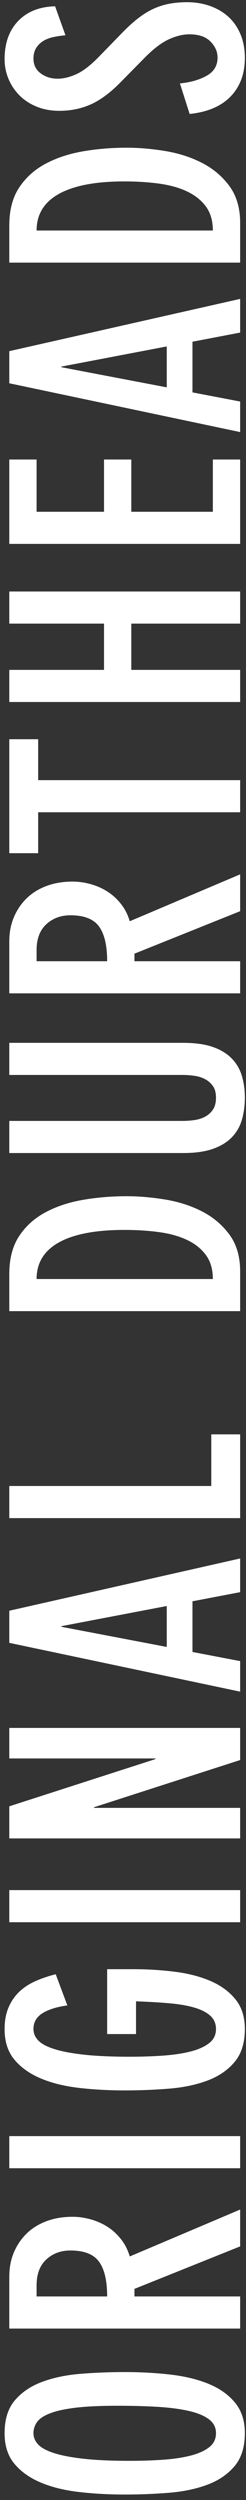 <svg viewBox="0 0 40 405" version="1.1" xmlns="http://www.w3.org/2000/svg" xmlns:xlink="http://www.w3.org/1999/xlink"><rect x="0" y="0" width="40" height="405" fill="#333333" stroke="none"/><g id="Page-1" stroke="none" stroke-width="1" fill="none" fill-rule="evenodd"><path d="M-181.595,202.232 C-181.595,199.648 -181.458,197.174 -181.186,194.811 C-180.915,192.448 -180.405,190.375 -179.656,188.589 C-178.909,186.804 -177.897,185.376 -176.622,184.305 C-175.347,183.234 -173.69,182.699 -171.649,182.699 C-169.405,182.699 -167.629,183.26 -166.32,184.382 C-165.011,185.504 -164.017,186.983 -163.337,188.819 C-162.656,190.655 -162.223,192.746 -162.036,195.092 C-161.849,197.438 -161.756,199.818 -161.756,202.232 C-161.756,204.816 -161.892,207.29 -162.163,209.653 C-162.435,212.016 -162.937,214.089 -163.668,215.875 C-164.399,217.66 -165.411,219.088 -166.702,220.159 C-167.994,221.23 -169.643,221.765 -171.649,221.765 C-173.893,221.765 -175.679,221.204 -177.005,220.082 C-178.331,218.96 -179.333,217.481 -180.013,215.645 C-180.694,213.809 -181.127,211.718 -181.314,209.372 C-181.501,207.026 -181.595,204.646 -181.595,202.232 Z M-176.137,203.048 C-176.137,204.952 -176.078,206.754 -175.959,208.454 C-175.84,210.154 -175.619,211.642 -175.296,212.917 C-174.973,214.191 -174.523,215.203 -173.945,215.951 C-173.367,216.699 -172.601,217.073 -171.649,217.073 C-170.732,217.073 -169.983,216.69 -169.405,215.925 C-168.827,215.161 -168.377,214.072 -168.054,212.661 C-167.731,211.25 -167.51,209.567 -167.391,207.613 C-167.272,205.657 -167.213,203.473 -167.213,201.059 C-167.213,198.203 -167.323,195.891 -167.544,194.123 C-167.765,192.355 -168.079,190.97 -168.488,189.966 C-168.895,188.964 -169.371,188.284 -169.916,187.927 C-170.459,187.57 -171.037,187.391 -171.649,187.391 C-172.329,187.391 -172.941,187.646 -173.486,188.156 C-174.03,188.666 -174.497,189.533 -174.888,190.757 C-175.279,191.981 -175.585,193.596 -175.806,195.602 C-176.027,197.608 -176.137,200.09 -176.137,203.048 Z M-154.707,183.464 L-146.292,183.464 C-144.863,183.464 -143.563,183.71 -142.39,184.203 C-141.217,184.696 -140.197,185.385 -139.33,186.269 C-138.463,187.153 -137.792,188.232 -137.315,189.507 C-136.839,190.782 -136.601,192.202 -136.601,193.766 C-136.601,194.718 -136.738,195.687 -137.01,196.673 C-137.281,197.659 -137.681,198.569 -138.208,199.401 C-138.735,200.234 -139.406,200.974 -140.222,201.62 C-141.038,202.266 -141.974,202.742 -143.028,203.048 L-135.429,221 L-141.395,221 L-148.28,203.813 L-149.505,203.813 L-149.505,221 L-154.707,221 L-154.707,183.464 Z M-149.505,199.376 C-146.954,199.376 -145.076,198.934 -143.869,198.05 C-142.662,197.166 -142.059,195.619 -142.059,193.409 C-142.059,191.845 -142.543,190.536 -143.512,189.482 C-144.481,188.428 -145.883,187.901 -147.72,187.901 L-149.505,187.901 L-149.505,199.376 Z M-128.737,183.464 L-123.534,183.464 L-123.534,221 L-128.737,221 L-128.737,183.464 Z M-106.183,221.765 C-108.427,221.765 -110.213,221.204 -111.538,220.082 C-112.865,218.96 -113.868,217.481 -114.547,215.645 C-115.228,213.809 -115.661,211.718 -115.848,209.372 C-116.035,207.026 -116.129,204.646 -116.129,202.232 C-116.129,199.648 -115.993,197.174 -115.721,194.811 C-115.448,192.448 -114.939,190.375 -114.191,188.589 C-113.442,186.804 -112.431,185.376 -111.156,184.305 C-109.881,183.234 -108.224,182.699 -106.183,182.699 C-104.891,182.699 -103.752,182.903 -102.766,183.311 C-101.781,183.719 -100.93,184.288 -100.216,185.019 C-99.502,185.75 -98.916,186.626 -98.457,187.646 C-97.998,188.666 -97.615,189.788 -97.309,191.012 L-102.359,192.899 C-102.597,191.165 -103.022,189.814 -103.633,188.845 C-104.246,187.875 -105.096,187.391 -106.183,187.391 C-106.864,187.391 -107.475,187.646 -108.019,188.156 C-108.564,188.666 -109.031,189.533 -109.422,190.757 C-109.813,191.981 -110.119,193.596 -110.34,195.602 C-110.561,197.608 -110.671,200.09 -110.671,203.048 C-110.671,204.952 -110.612,206.754 -110.493,208.454 C-110.374,210.154 -110.153,211.642 -109.83,212.917 C-109.507,214.191 -109.056,215.203 -108.478,215.951 C-107.9,216.699 -107.135,217.073 -106.183,217.073 C-105.299,217.073 -104.577,216.758 -104.016,216.13 C-103.455,215.5 -103.013,214.617 -102.69,213.477 C-102.367,212.339 -102.138,210.97 -102.001,209.372 C-101.865,207.774 -101.763,206.006 -101.695,204.068 L-106.999,204.068 L-106.999,199.376 L-96.493,199.376 L-96.493,203.711 C-96.493,205.955 -96.63,208.165 -96.901,210.341 C-97.173,212.517 -97.666,214.446 -98.38,216.13 C-99.094,217.812 -100.081,219.173 -101.338,220.209 C-102.597,221.246 -104.212,221.765 -106.183,221.765 Z M-88.883,183.464 L-83.681,183.464 L-83.681,221 L-88.883,221 L-88.883,183.464 Z M-75.306,183.464 L-70.105,183.464 L-62.455,207.23 L-62.352,207.23 L-62.352,183.464 L-57.406,183.464 L-57.406,221 L-62.608,221 L-70.257,197.234 L-70.359,197.234 L-70.359,221 L-75.306,221 L-75.306,183.464 Z M-43.624,183.464 L-38.422,183.464 L-29.956,221 L-35.413,221 L-36.892,213.248 L-45.103,213.248 L-46.583,221 L-51.529,221 L-43.624,183.464 Z M-37.657,209.066 L-40.922,191.93 L-41.023,191.93 L-44.288,209.066 L-37.657,209.066 Z M-23.418,183.464 L-18.215,183.464 L-18.215,216.308 L-9.851,216.308 L-9.851,221 L-23.418,221 L-23.418,183.464 Z M10.111,183.464 L16.13,183.464 C18.611,183.464 20.66,184 22.275,185.071 C23.89,186.142 25.173,187.57 26.125,189.355 C27.078,191.139 27.749,193.171 28.14,195.449 C28.531,197.727 28.727,200.09 28.727,202.538 C28.727,204.544 28.548,206.635 28.191,208.811 C27.834,210.987 27.197,212.976 26.279,214.778 C25.36,216.58 24.111,218.067 22.53,219.24 C20.949,220.413 18.951,221 16.538,221 L10.111,221 L10.111,183.464 Z M15.313,216.563 C16.878,216.563 18.169,216.189 19.189,215.441 C20.209,214.693 21.026,213.673 21.637,212.381 C22.25,211.089 22.674,209.567 22.913,207.816 C23.151,206.065 23.27,204.187 23.27,202.181 C23.27,197.523 22.598,193.978 21.255,191.548 C19.912,189.117 17.931,187.901 15.313,187.901 L15.313,216.563 Z M53.575,211.718 C53.575,213.656 53.354,215.262 52.911,216.537 C52.469,217.812 51.849,218.841 51.05,219.623 C50.251,220.405 49.307,220.958 48.219,221.28 C47.132,221.603 45.959,221.765 44.7,221.765 C43.409,221.765 42.21,221.603 41.105,221.28 C40,220.958 39.048,220.405 38.249,219.623 C37.45,218.841 36.83,217.812 36.388,216.537 C35.945,215.262 35.724,213.656 35.724,211.718 L35.724,183.464 L40.926,183.464 L40.926,211.667 C40.926,212.245 40.969,212.857 41.054,213.503 C41.139,214.149 41.318,214.736 41.59,215.262 C41.861,215.79 42.244,216.223 42.737,216.563 C43.23,216.903 43.885,217.073 44.7,217.073 C45.482,217.073 46.112,216.903 46.587,216.563 C47.063,216.223 47.438,215.79 47.709,215.262 C47.981,214.736 48.16,214.149 48.245,213.503 C48.33,212.857 48.373,212.245 48.373,211.667 L48.373,183.464 L53.575,183.464 L53.575,211.718 Z M61.593,183.464 L70.007,183.464 C71.436,183.464 72.736,183.71 73.909,184.203 C75.082,184.696 76.102,185.385 76.969,186.269 C77.836,187.153 78.508,188.232 78.984,189.507 C79.459,190.782 79.698,192.202 79.698,193.766 C79.698,194.718 79.561,195.687 79.29,196.673 C79.018,197.659 78.618,198.569 78.091,199.401 C77.564,200.234 76.892,200.974 76.076,201.62 C75.26,202.266 74.326,202.742 73.272,203.048 L80.871,221 L74.903,221 L68.019,203.813 L66.794,203.813 L66.794,221 L61.593,221 L61.593,183.464 Z M66.794,199.376 C69.344,199.376 71.223,198.934 72.43,198.05 C73.637,197.166 74.24,195.619 74.24,193.409 C74.24,191.845 73.756,190.536 72.787,189.482 C71.818,188.428 70.415,187.901 68.579,187.901 L66.794,187.901 L66.794,199.376 Z M90.928,188.156 L84.299,188.156 L84.299,183.464 L102.76,183.464 L102.76,188.156 L96.13,188.156 L96.13,221 L90.928,221 L90.928,188.156 Z M108.79,183.464 L113.992,183.464 L113.992,198.866 L121.489,198.866 L121.489,183.464 L126.691,183.464 L126.691,221 L121.489,221 L121.489,203.303 L113.992,203.303 L113.992,221 L108.79,221 L108.79,183.464 Z M134.403,183.464 L148.071,183.464 L148.071,187.901 L139.605,187.901 L139.605,198.866 L148.071,198.866 L148.071,203.303 L139.605,203.303 L139.605,216.563 L148.071,216.563 L148.071,221 L134.403,221 L134.403,183.464 Z M160.423,183.464 L165.625,183.464 L174.091,221 L168.635,221 L167.155,213.248 L158.945,213.248 L157.465,221 L152.518,221 L160.423,183.464 Z M166.391,209.066 L163.126,191.93 L163.024,191.93 L159.761,209.066 L166.391,209.066 Z M179.968,183.464 L185.986,183.464 C188.468,183.464 190.516,184 192.131,185.071 C193.746,186.142 195.03,187.57 195.982,189.355 C196.934,191.139 197.605,193.171 197.996,195.449 C198.387,197.727 198.583,200.09 198.583,202.538 C198.583,204.544 198.404,206.635 198.047,208.811 C197.69,210.987 197.053,212.976 196.135,214.778 C195.216,216.58 193.967,218.067 192.386,219.24 C190.805,220.413 188.808,221 186.393,221 L179.968,221 L179.968,183.464 Z M185.169,216.563 C186.733,216.563 188.025,216.189 189.046,215.441 C190.065,214.693 190.881,213.673 191.494,212.381 C192.106,211.089 192.53,209.567 192.768,207.816 C193.006,206.065 193.125,204.187 193.125,202.181 C193.125,197.523 192.454,193.978 191.111,191.548 C189.768,189.117 187.787,187.901 185.169,187.901 L185.169,216.563 Z M216.8,192.593 C216.732,191.879 216.631,191.208 216.494,190.578 C216.358,189.95 216.137,189.397 215.832,188.921 C215.525,188.445 215.143,188.071 214.684,187.799 C214.225,187.527 213.673,187.391 213.026,187.391 C212.006,187.391 211.208,187.782 210.63,188.564 C210.052,189.346 209.762,190.264 209.762,191.318 C209.762,192.27 210.009,193.29 210.502,194.378 C210.995,195.466 211.922,196.673 213.281,197.999 L217.514,202.13 C218.399,203.014 219.138,203.856 219.733,204.655 C220.328,205.453 220.804,206.261 221.161,207.077 C221.518,207.893 221.773,208.734 221.926,209.601 C222.079,210.469 222.155,211.395 222.155,212.381 C222.155,213.673 221.96,214.888 221.569,216.028 C221.178,217.167 220.608,218.161 219.861,219.011 C219.113,219.861 218.169,220.532 217.03,221.025 C215.891,221.518 214.59,221.765 213.129,221.765 C210.578,221.765 208.505,221 206.906,219.47 C205.309,217.94 204.357,215.713 204.05,212.789 L208.998,211.208 C209.167,212.942 209.584,214.395 210.247,215.569 C210.91,216.742 211.887,217.328 213.179,217.328 C214.131,217.328 214.999,216.946 215.78,216.18 C216.562,215.416 216.953,214.268 216.953,212.738 C216.953,211.718 216.69,210.621 216.163,209.448 C215.636,208.275 214.675,206.992 213.281,205.598 L209.202,201.569 C207.501,199.903 206.303,198.288 205.606,196.724 C204.909,195.16 204.56,193.46 204.56,191.624 C204.56,190.23 204.79,188.981 205.249,187.875 C205.708,186.77 206.328,185.835 207.111,185.071 C207.893,184.305 208.785,183.719 209.788,183.311 C210.791,182.903 211.837,182.699 212.924,182.699 C215.508,182.699 217.565,183.43 219.095,184.892 C220.625,186.354 221.424,188.36 221.493,190.91 L216.8,192.593 Z" id="ORIGINALDURTHEADS" fill="#FFFFFF" fill-rule="nonzero" transform="translate(20.28, 202.232) rotate(-90) translate(-20.28, -202.232) "></path></g></svg>